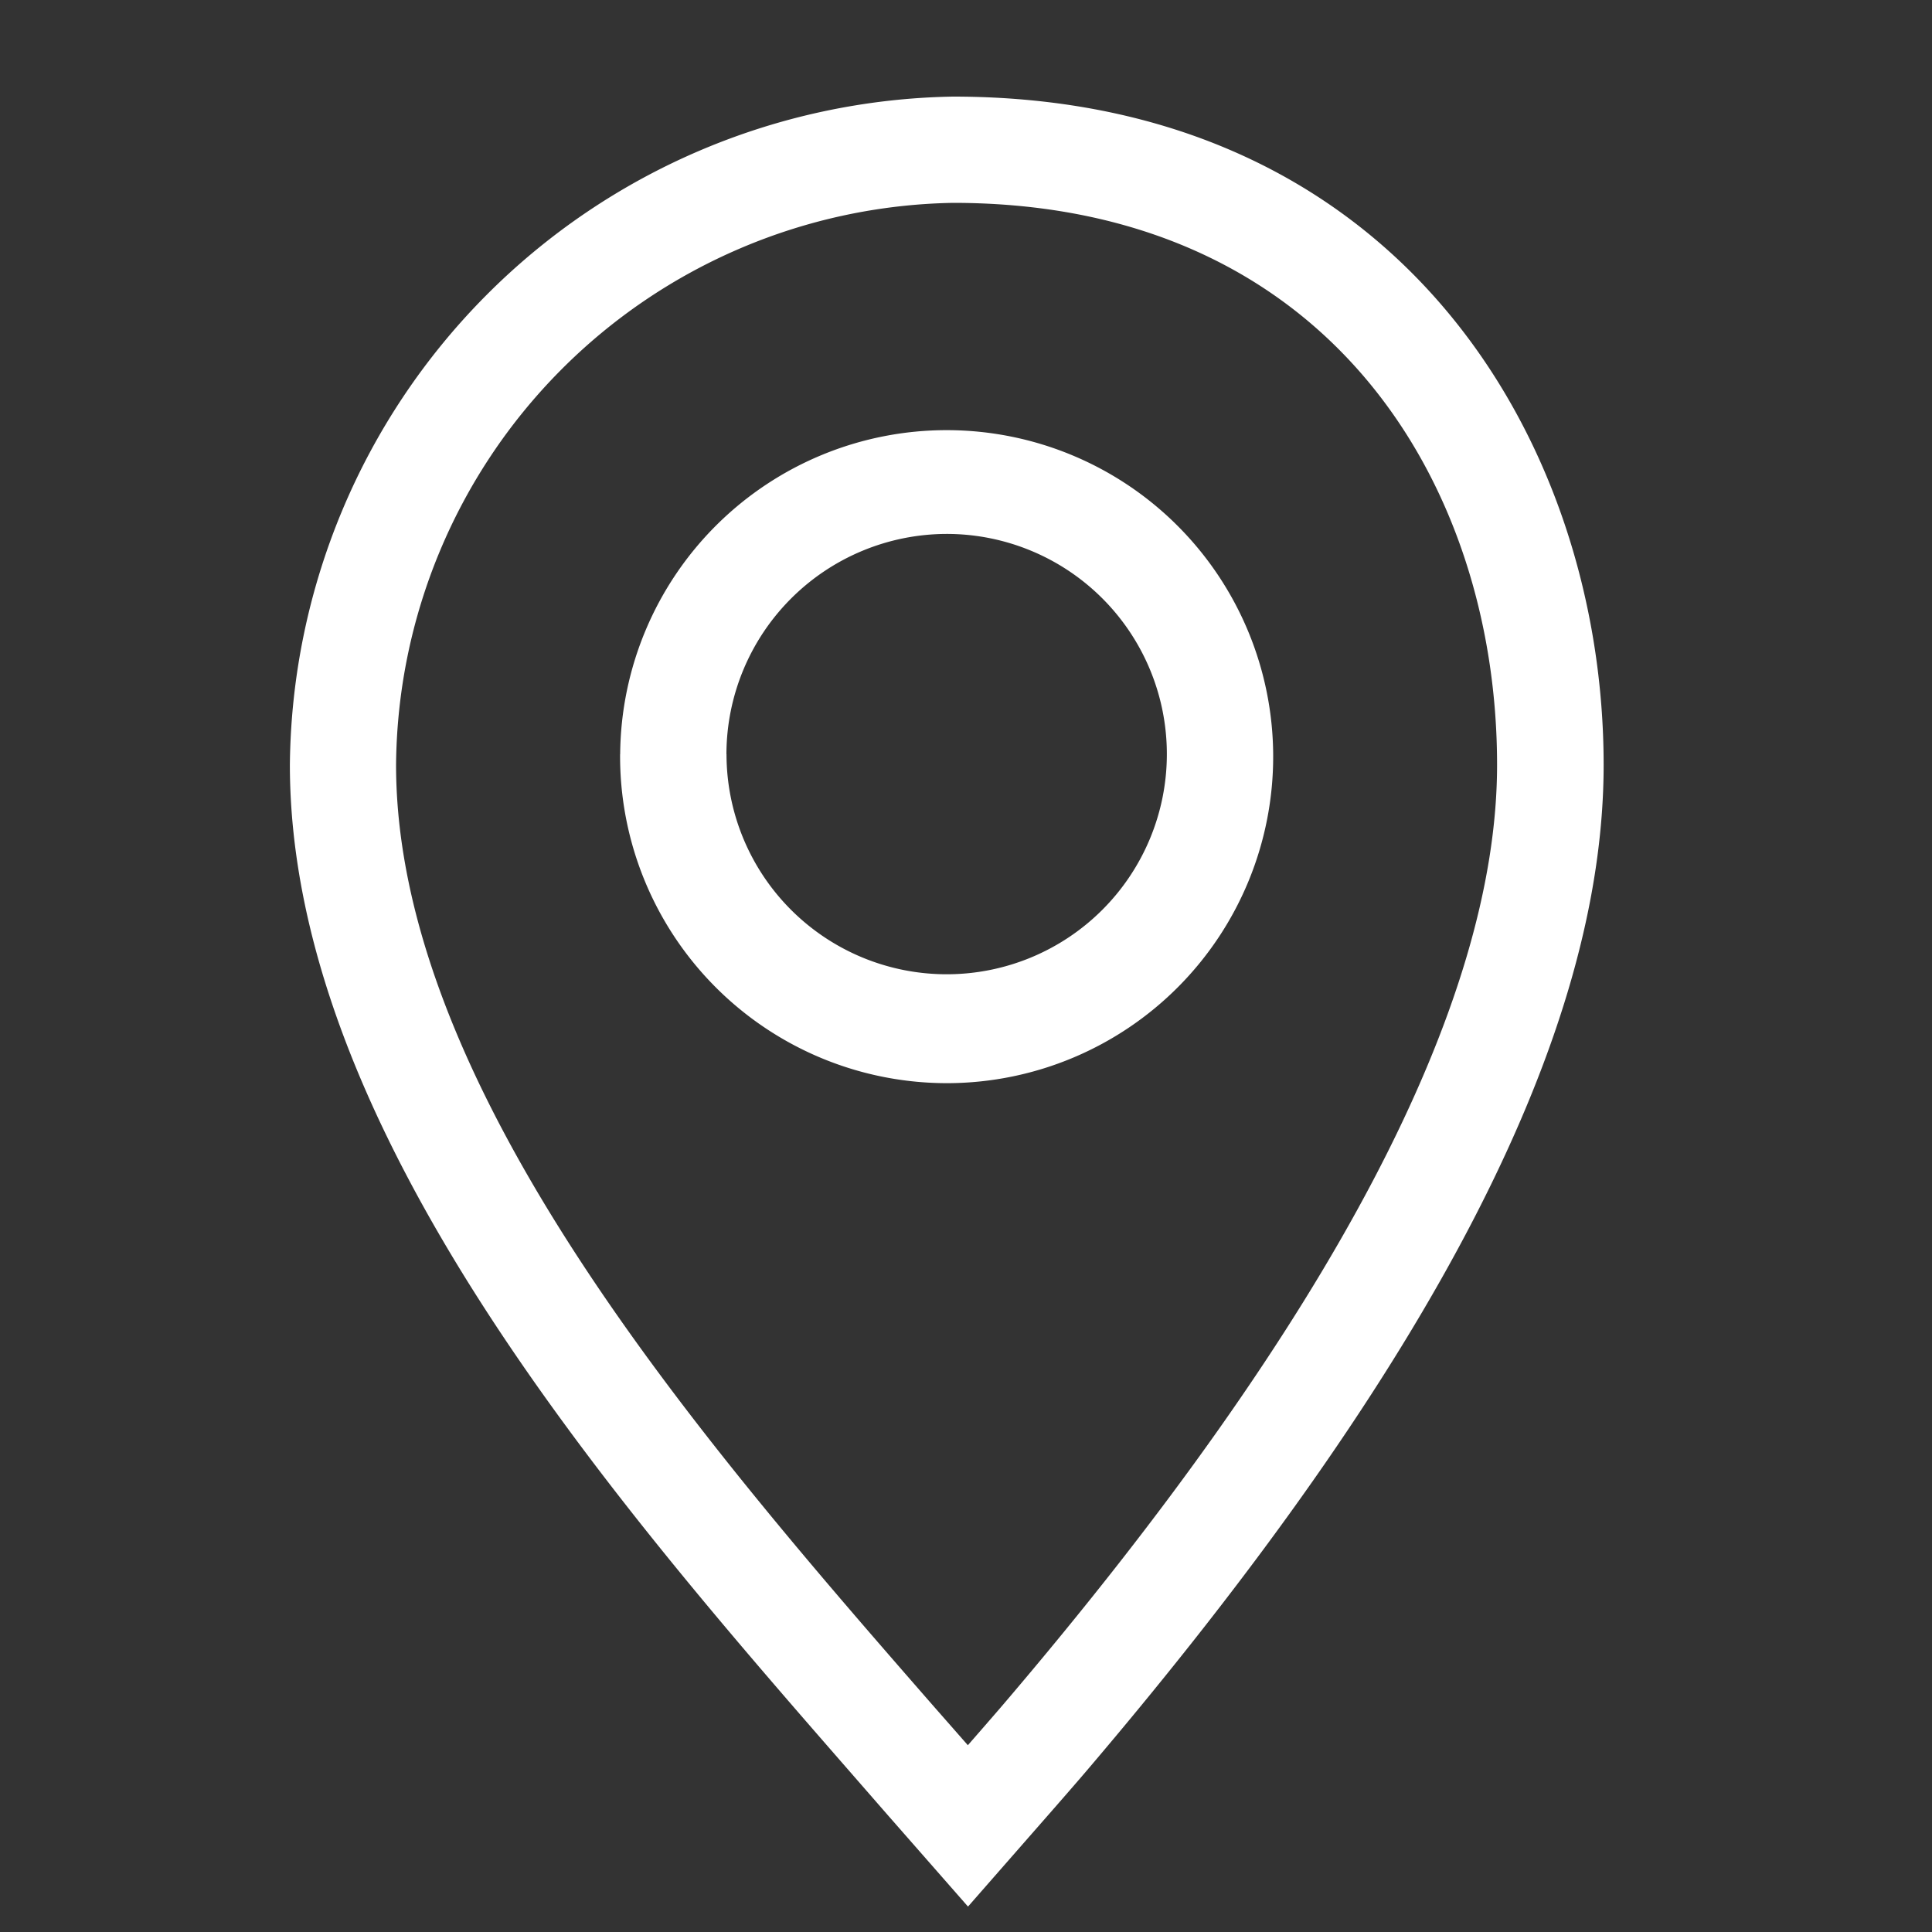 <svg id="Icon_Dealer_line" data-name="Icon/Dealer line" xmlns="http://www.w3.org/2000/svg" width="25" height="25" viewBox="0 0 25 25">
  <rect x="0" y="0" width="25" height="25" fill="#333333" stroke="none"/>
  <defs>
    <style>
      .cls-1 {
        fill: #fff;
      }
    </style>
  </defs>
  <path id="Combined_Shape" data-name="Combined Shape" class="cls-1" d="M8.774,23.42,7.739,22.24,7.268,21.7C4.2,18.183,0,13.364,0,8.647A8.729,8.729,0,0,1,8.58,0C14.363,0,17,4.482,17,8.647c0,3.484-2.2,7.752-6.717,13.048-.121.142-.467.538-.471.542L8.776,23.42h0ZM1.374,8.647c0,4.2,4.006,8.8,6.931,12.153l.468.533s.341-.39.461-.531c4.238-4.966,6.387-9.055,6.387-12.155,0-3.62-2.177-7.272-7.041-7.272A7.336,7.336,0,0,0,1.374,8.647Zm2.9-.137a4.225,4.225,0,1,1,4.258,4.256A4.23,4.23,0,0,1,4.273,8.51Zm1.376,0A2.849,2.849,0,1,0,8.5,5.659,2.855,2.855,0,0,0,5.649,8.51Z" transform="translate(3.751 1.25)"/>
</svg>
